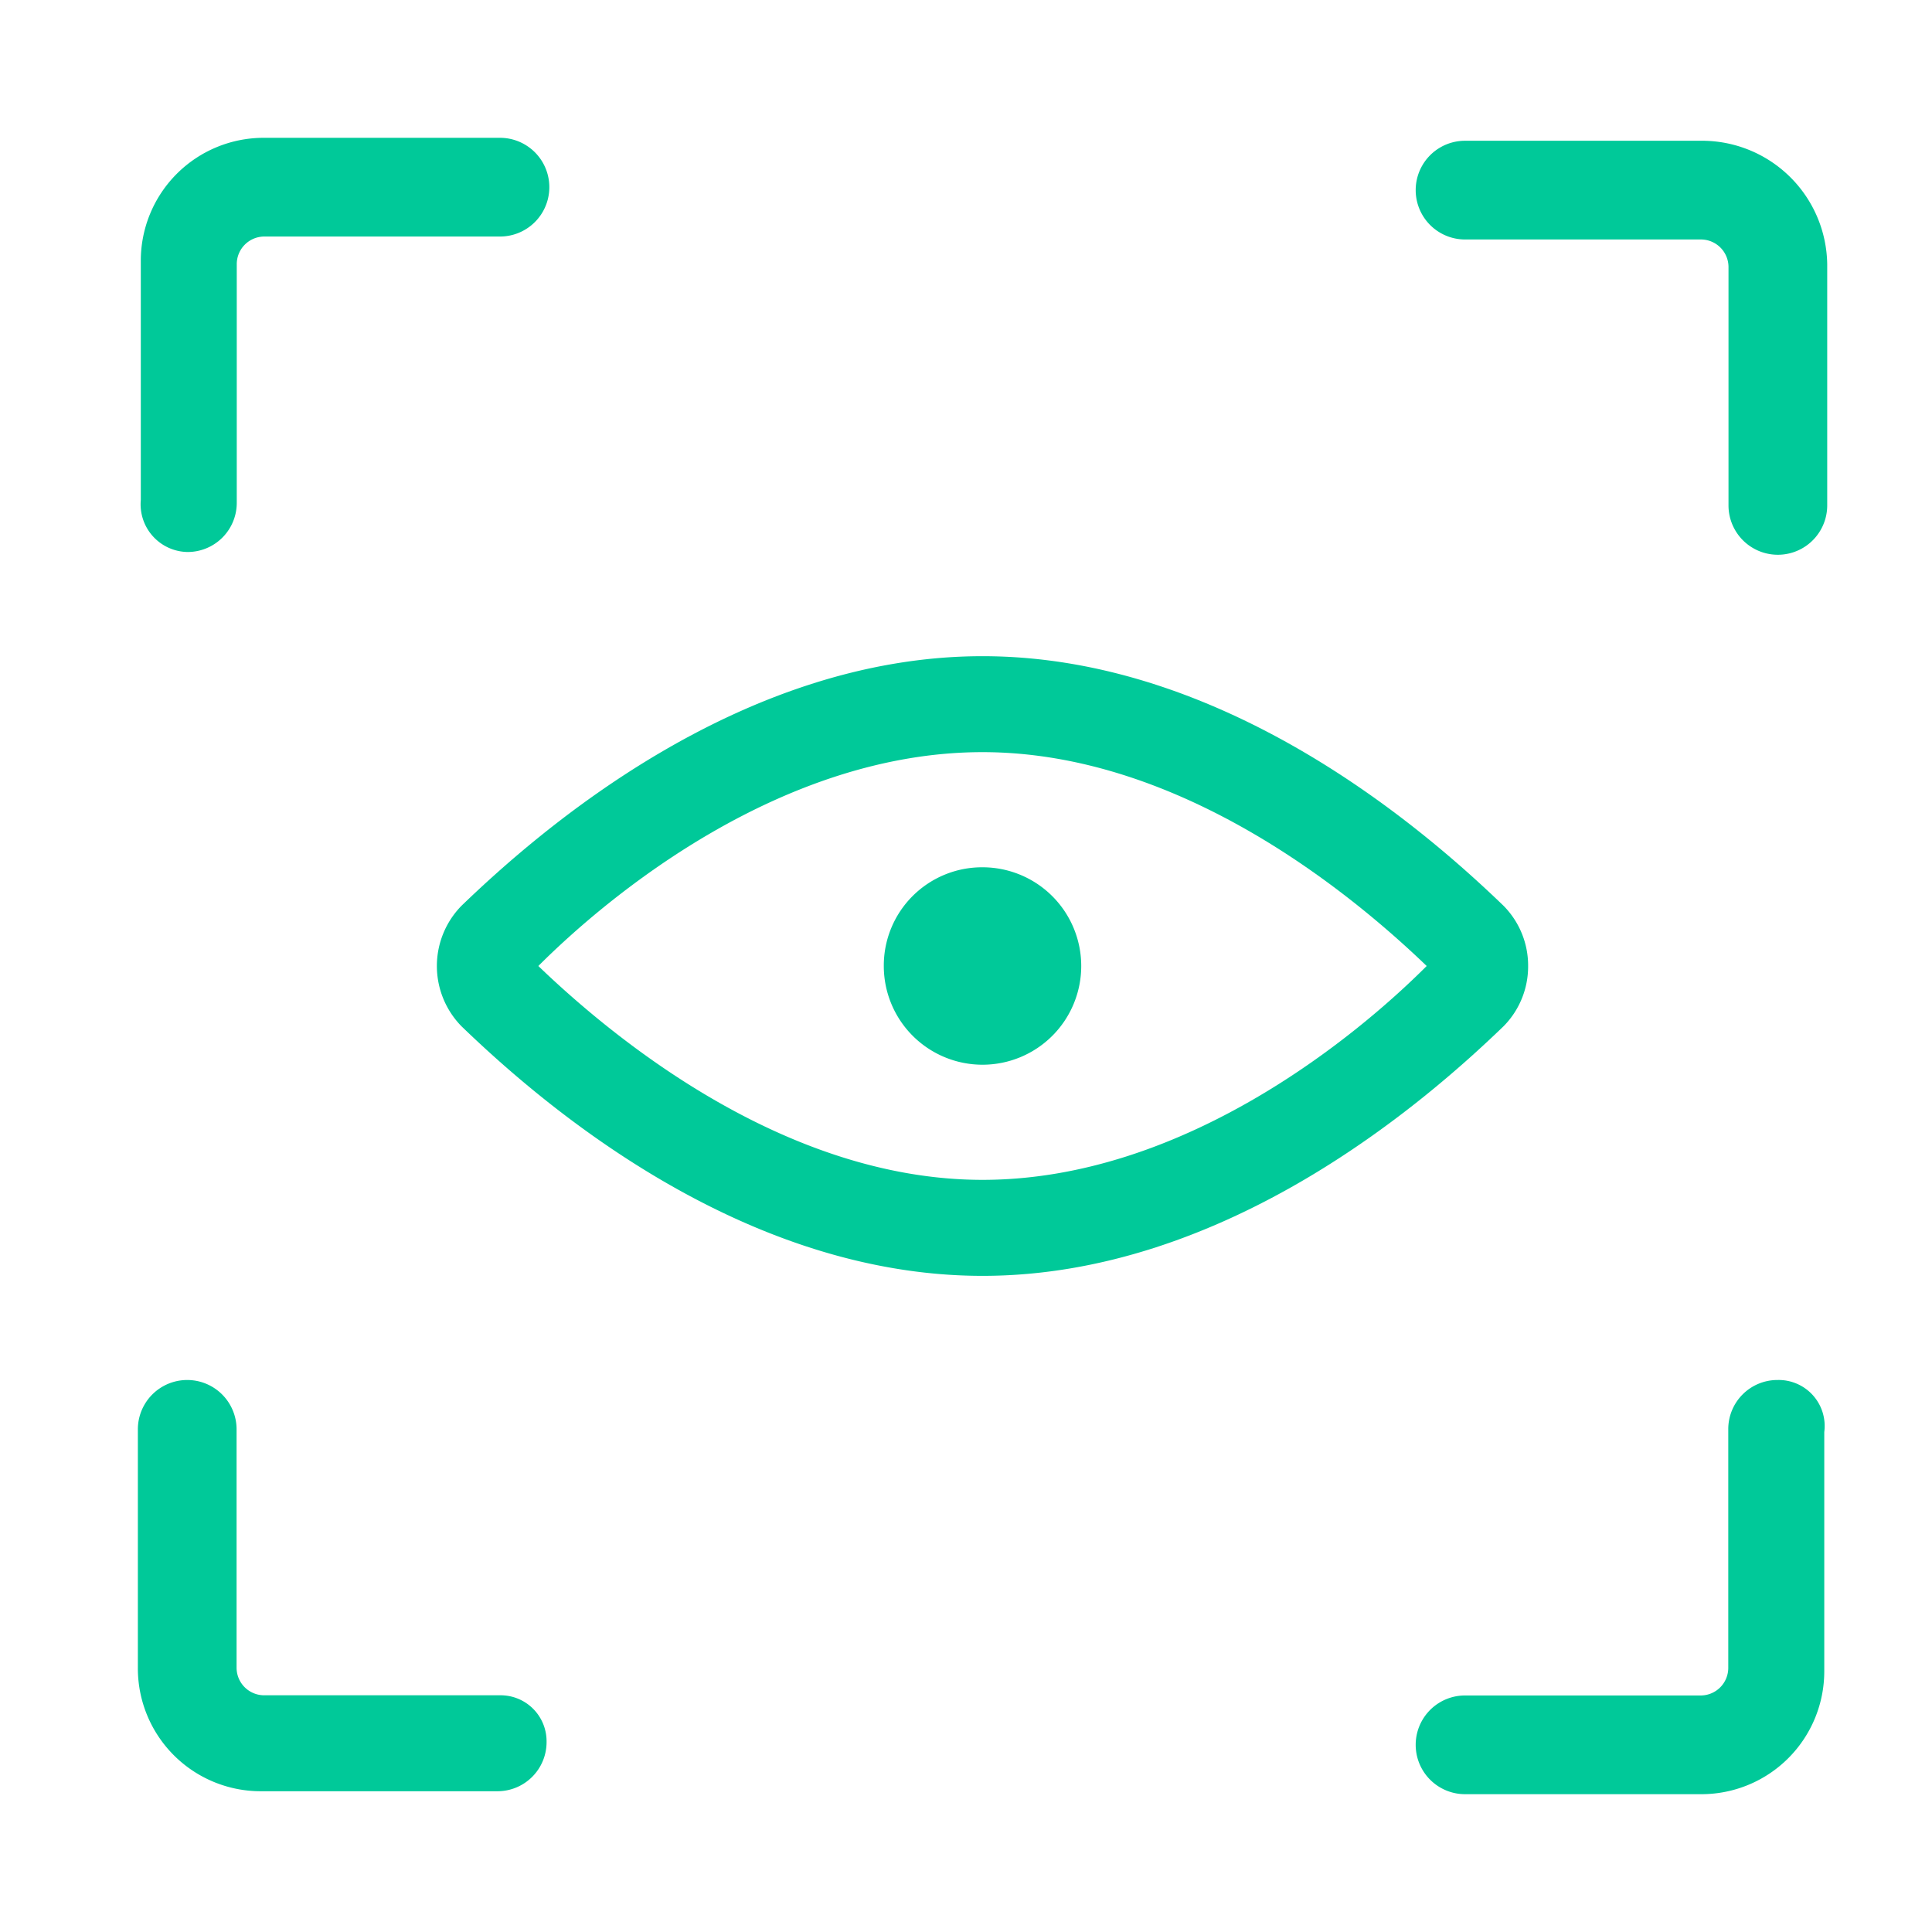 <svg xmlns="http://www.w3.org/2000/svg" width="42" height="42" viewBox="0 0 42 42"><g transform="translate(-20540 -12831)"><g transform="translate(20541.801 12832.2)"><path d="M2.313,10.8A1.068,1.068,0,0,0,3.386,9.727V4.542a.6.6,0,0,1,.6-.6H9.108a1.073,1.073,0,0,0,0-2.146H3.982A2.671,2.671,0,0,0,1.3,4.482V9.668A1.037,1.037,0,0,0,2.313,10.8Z" transform="translate(-0.04 0)" fill="#00c999"/><path d="M54,1.9H48.873a1.073,1.073,0,0,0,0,2.146H54a.6.6,0,0,1,.6.6V9.827a1.073,1.073,0,0,0,2.146,0V4.582A2.722,2.722,0,0,0,54,1.9Z" transform="translate(-18.825 -0.04)" fill="#00c999"/><path d="M55.668,47.1a1.068,1.068,0,0,0-1.073,1.073v5.185a.6.6,0,0,1-.6.6H48.873a1.073,1.073,0,0,0,0,2.146H54a2.671,2.671,0,0,0,2.682-2.682V48.232A1,1,0,0,0,55.668,47.1Z" transform="translate(-18.825 -18.3)" fill="#00c999"/><path d="M9.068,53.954H3.942a.6.6,0,0,1-.6-.6V48.173a1.073,1.073,0,1,0-2.146,0v5.185A2.671,2.671,0,0,0,3.882,56.04H9.008a1.068,1.068,0,0,0,1.073-1.073A1,1,0,0,0,9.068,53.954Z" transform="translate(0 -18.3)" fill="#00c999"/><path d="M35.822,27.435a1.849,1.849,0,0,0-.536-1.311c-1.669-1.609-6.02-5.424-11.325-5.424s-9.656,3.815-11.325,5.424a1.871,1.871,0,0,0,0,2.623c1.669,1.609,6.02,5.424,11.325,5.424s9.656-3.815,11.325-5.424A1.849,1.849,0,0,0,35.822,27.435ZM23.961,32.084c-4.351,0-8.106-3.159-9.656-4.649,1.55-1.55,5.3-4.649,9.656-4.649s8.106,3.159,9.656,4.649C32.067,28.985,28.312,32.084,23.961,32.084Z" transform="translate(-4.403 -7.635)" fill="#00c999"/><path d="M28.4,30.546A2.146,2.146,0,1,0,30.546,28.4,2.137,2.137,0,0,0,28.4,30.546Z" transform="translate(-10.988 -10.746)" fill="#00c999"/></g><rect width="42" height="42" transform="translate(20540 12831)" fill="none"/></g></svg>